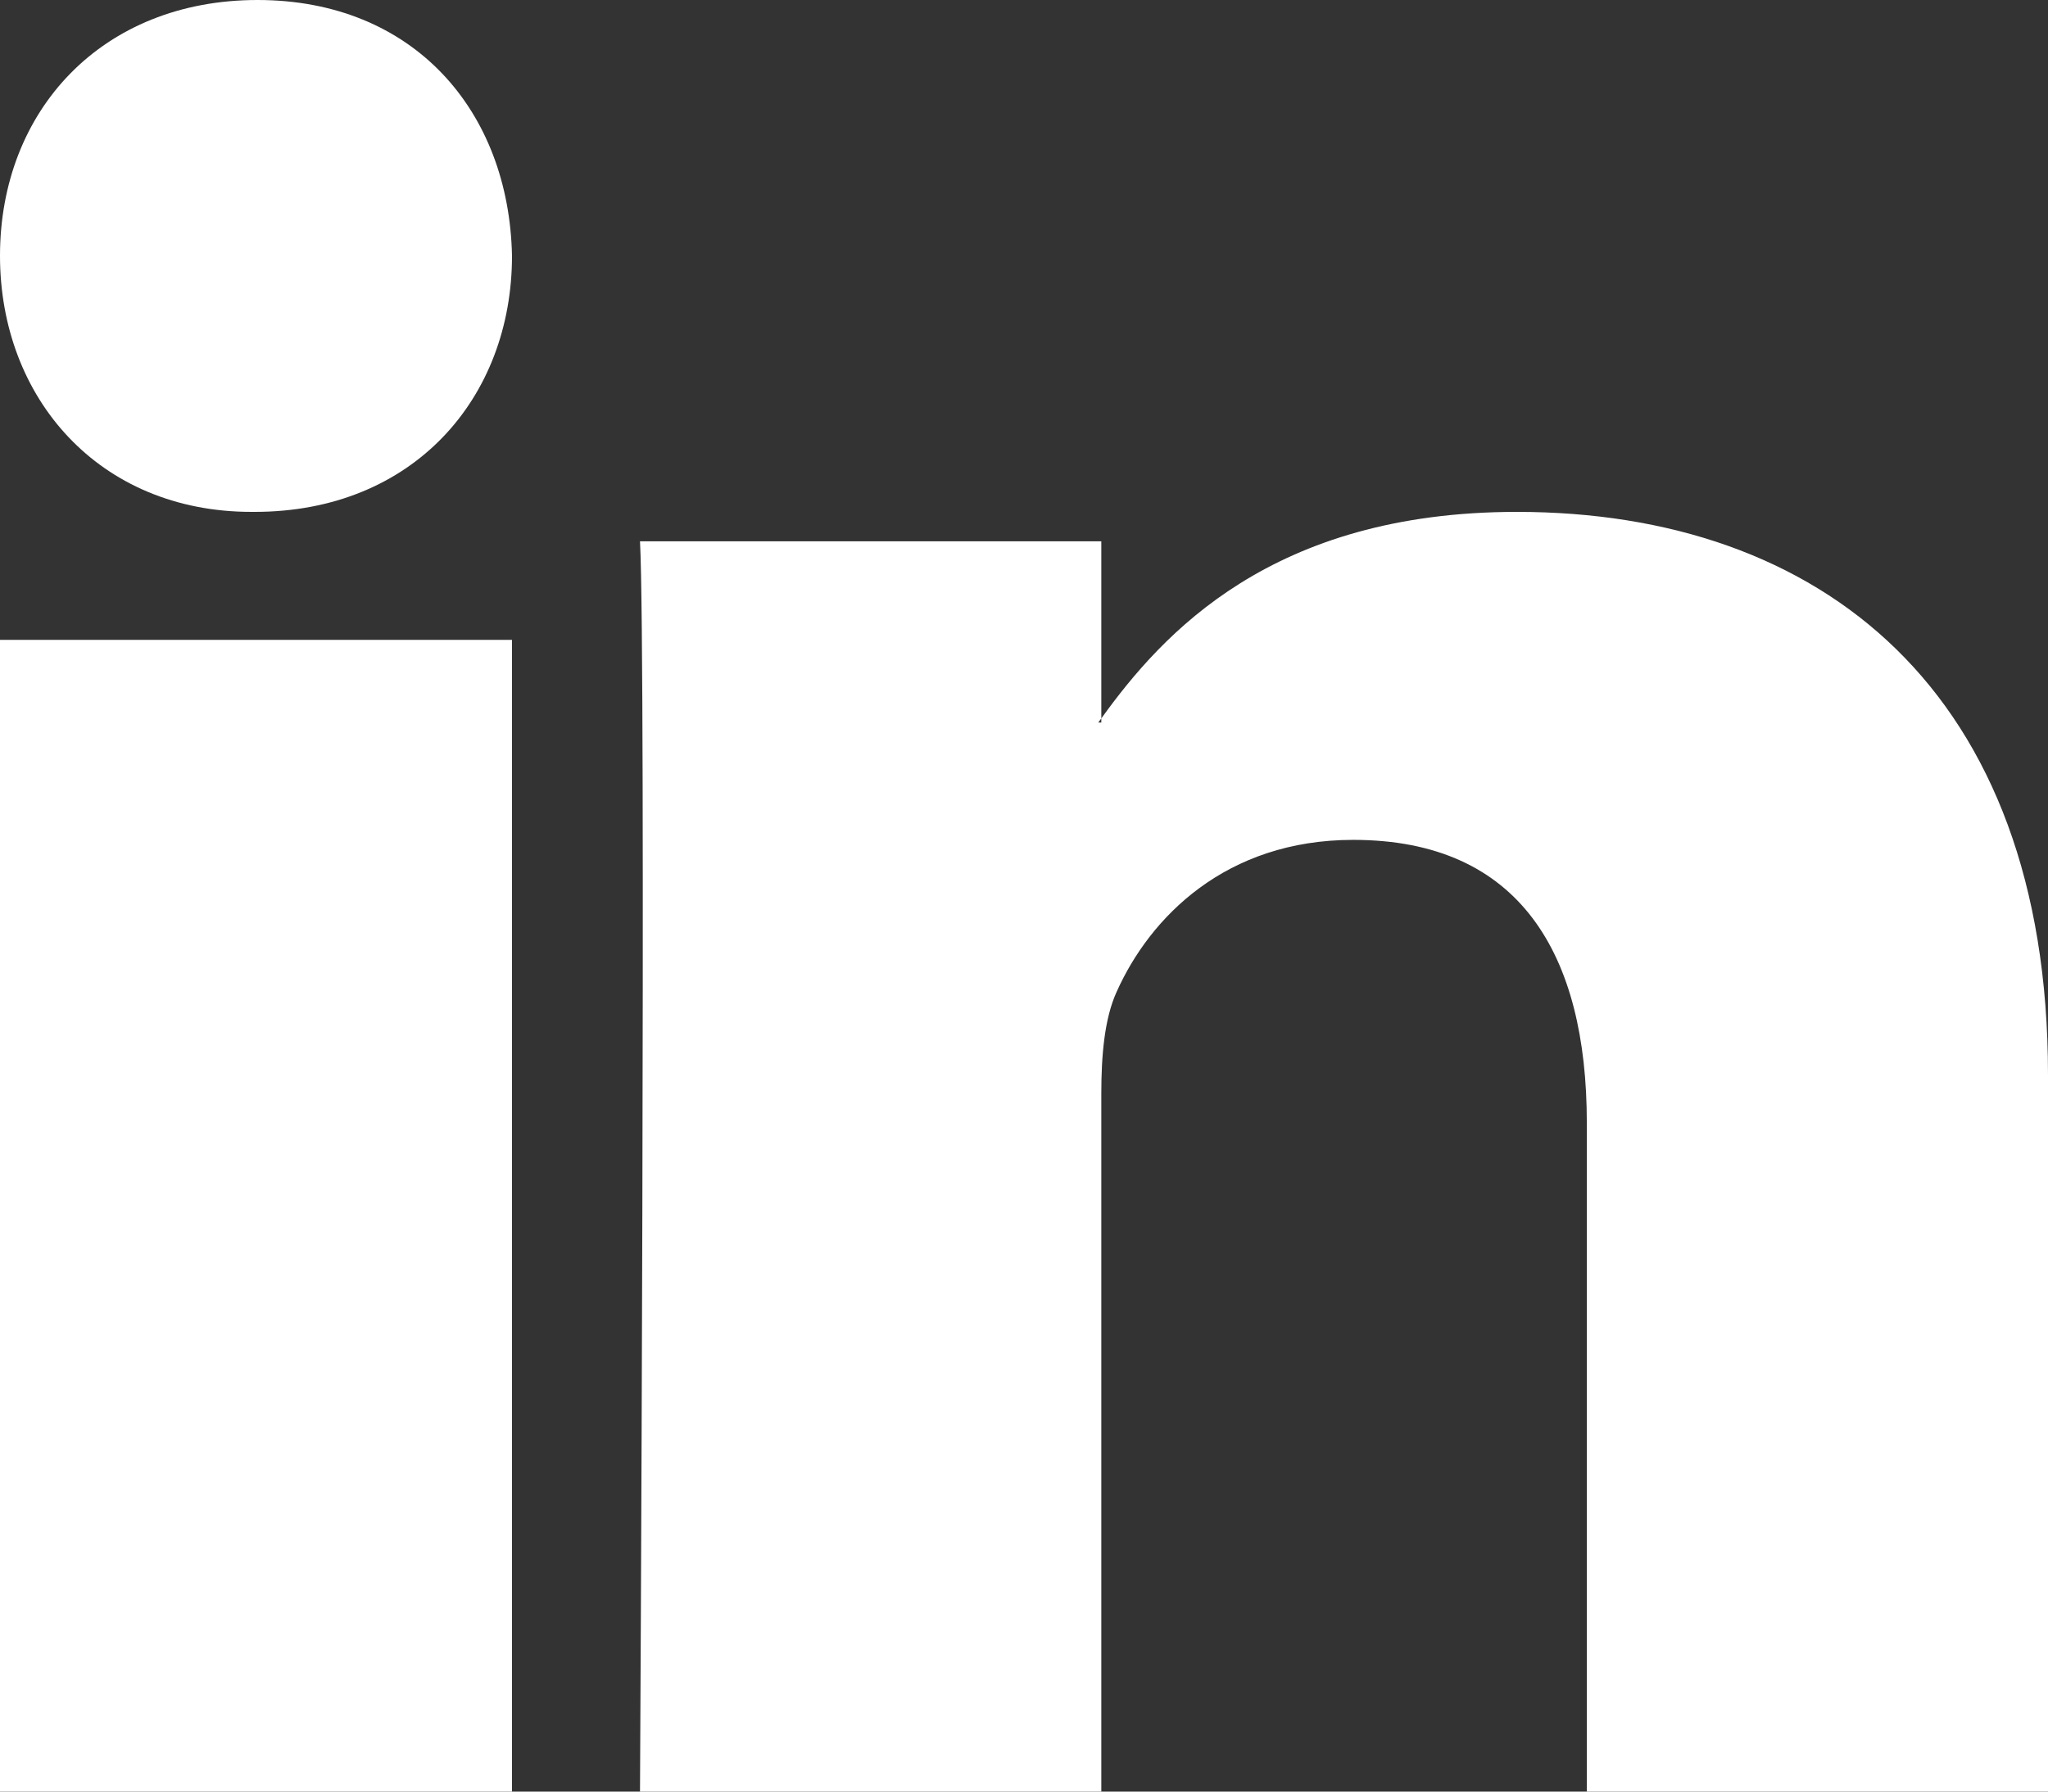 <?xml version="1.0" encoding="UTF-8"?> <svg xmlns="http://www.w3.org/2000/svg" xmlns:xlink="http://www.w3.org/1999/xlink" width="16px" height="14px" viewBox="0 0 16 14" version="1.1"><rect x="0" y="0" width="16" height="14" fill="#333333" stroke="none"/><title>ico_li</title><g id="🎨-Design" stroke="none" stroke-width="1" fill="none" fill-rule="evenodd"><g id="T#4---Generic-Content" transform="translate(-165, -9031)" fill="#FFFFFF"><g id="Footer-Copy-2" transform="translate(0, 8766)"><g id="Scoail-meda" transform="translate(49, 252)"><g id="Linkedin" transform="translate(104, 0)"><path d="M12,27 L16,27 L16,18 L12,18 L12,27 Z M14.012,13 C12.796,13 12,13.864 12,14.999 C12,16.11 12.773,17 13.965,17 L13.989,17 C15.229,17 16,16.11 16,14.999 C15.977,13.864 15.229,13 14.012,13 L14.012,13 Z M28,21.398 L28,27 L24.397,27 L24.397,21.773 C24.397,20.46 23.876,19.563 22.572,19.563 C21.577,19.563 20.984,20.167 20.723,20.752 C20.628,20.961 20.604,21.251 20.604,21.544 L20.604,27 L17,27 C17,27 17.049,18.147 17,17.23 L20.604,17.23 L20.604,18.614 C20.596,18.625 20.587,18.636 20.58,18.646 L20.604,18.646 L20.604,18.614 C21.082,17.95 21.937,17 23.851,17 C26.222,17 28,18.396 28,21.398 L28,21.398 Z" id="ico_li"></path></g></g></g></g></g></svg> 